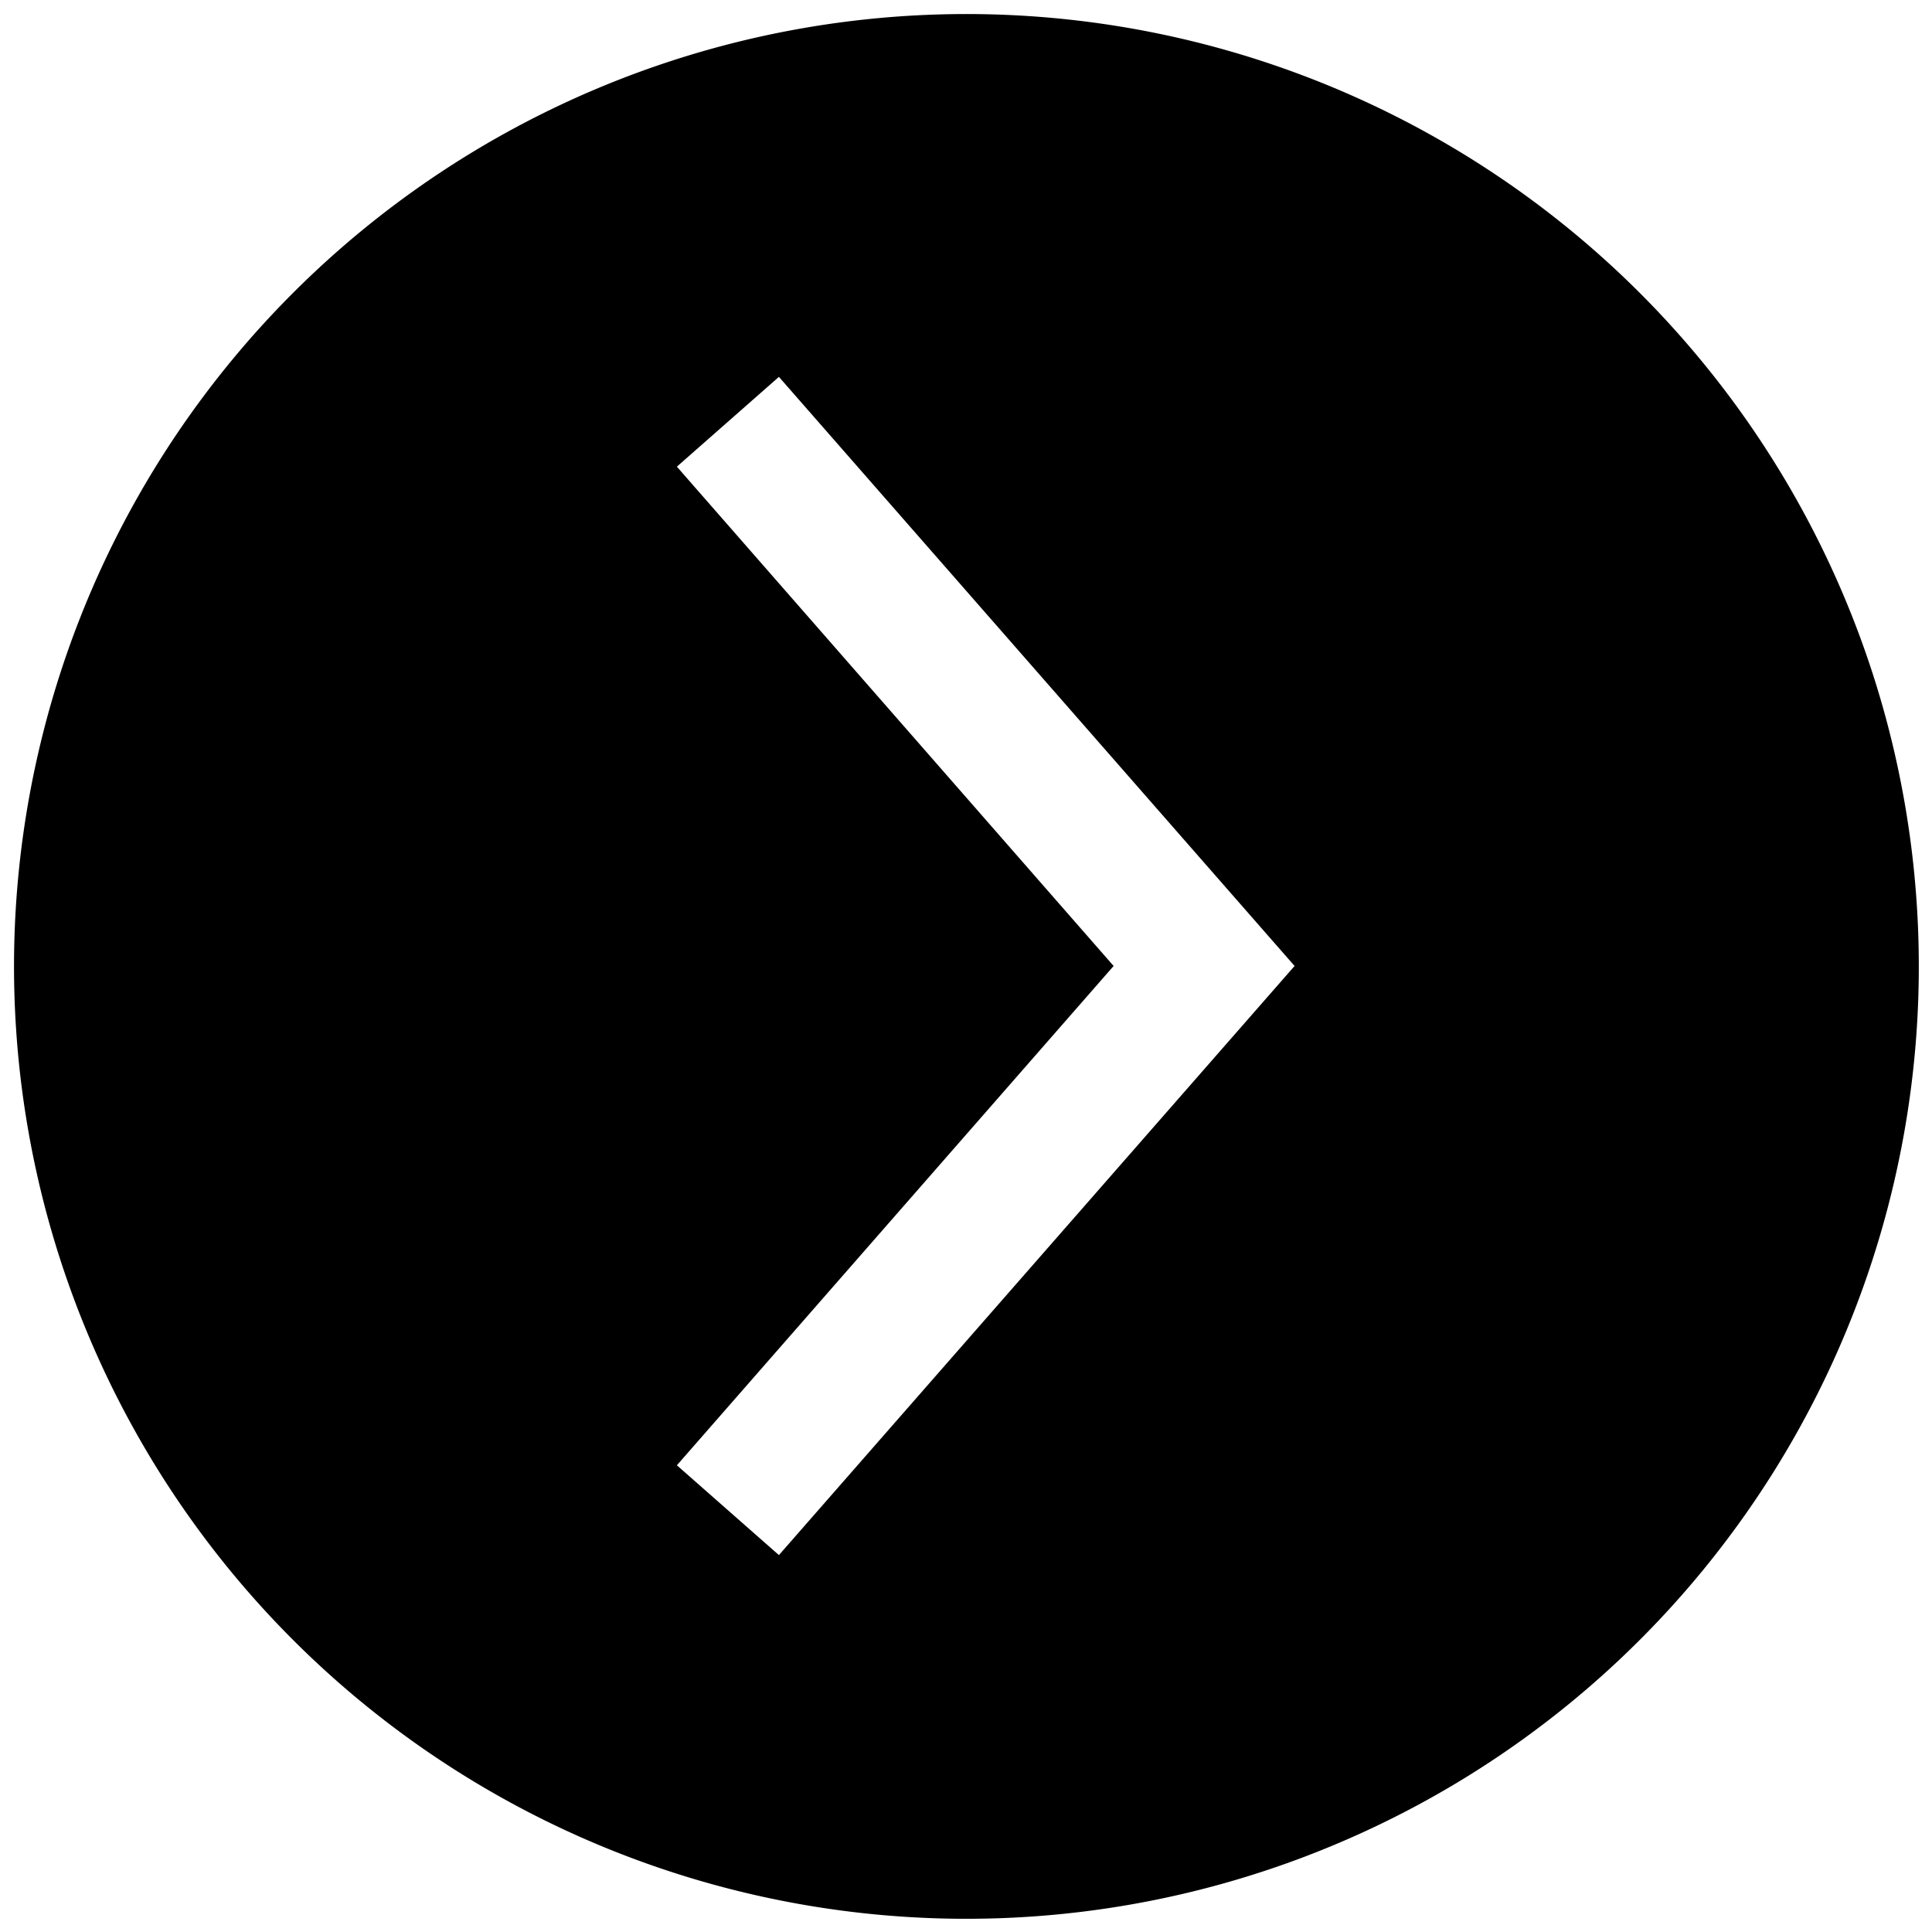 <?xml version="1.0" encoding="UTF-8"?><svg xmlns="http://www.w3.org/2000/svg" xmlns:xlink="http://www.w3.org/1999/xlink" height="28.3" preserveAspectRatio="xMidYMid meet" version="1.0" viewBox="1.8 1.8 28.4 28.3" width="28.4" zoomAndPan="magnify"><g data-name="Layer 28" id="change1_1"><path d="M30,16.42A14,14,0,1,0,15.58,30,14,14,0,0,0,30,16.42ZM11.75,23.34,18.17,16,11.75,8.66l1.5-1.32L20.83,16l-7.58,8.66Z" fill="inherit"/></g></svg>
